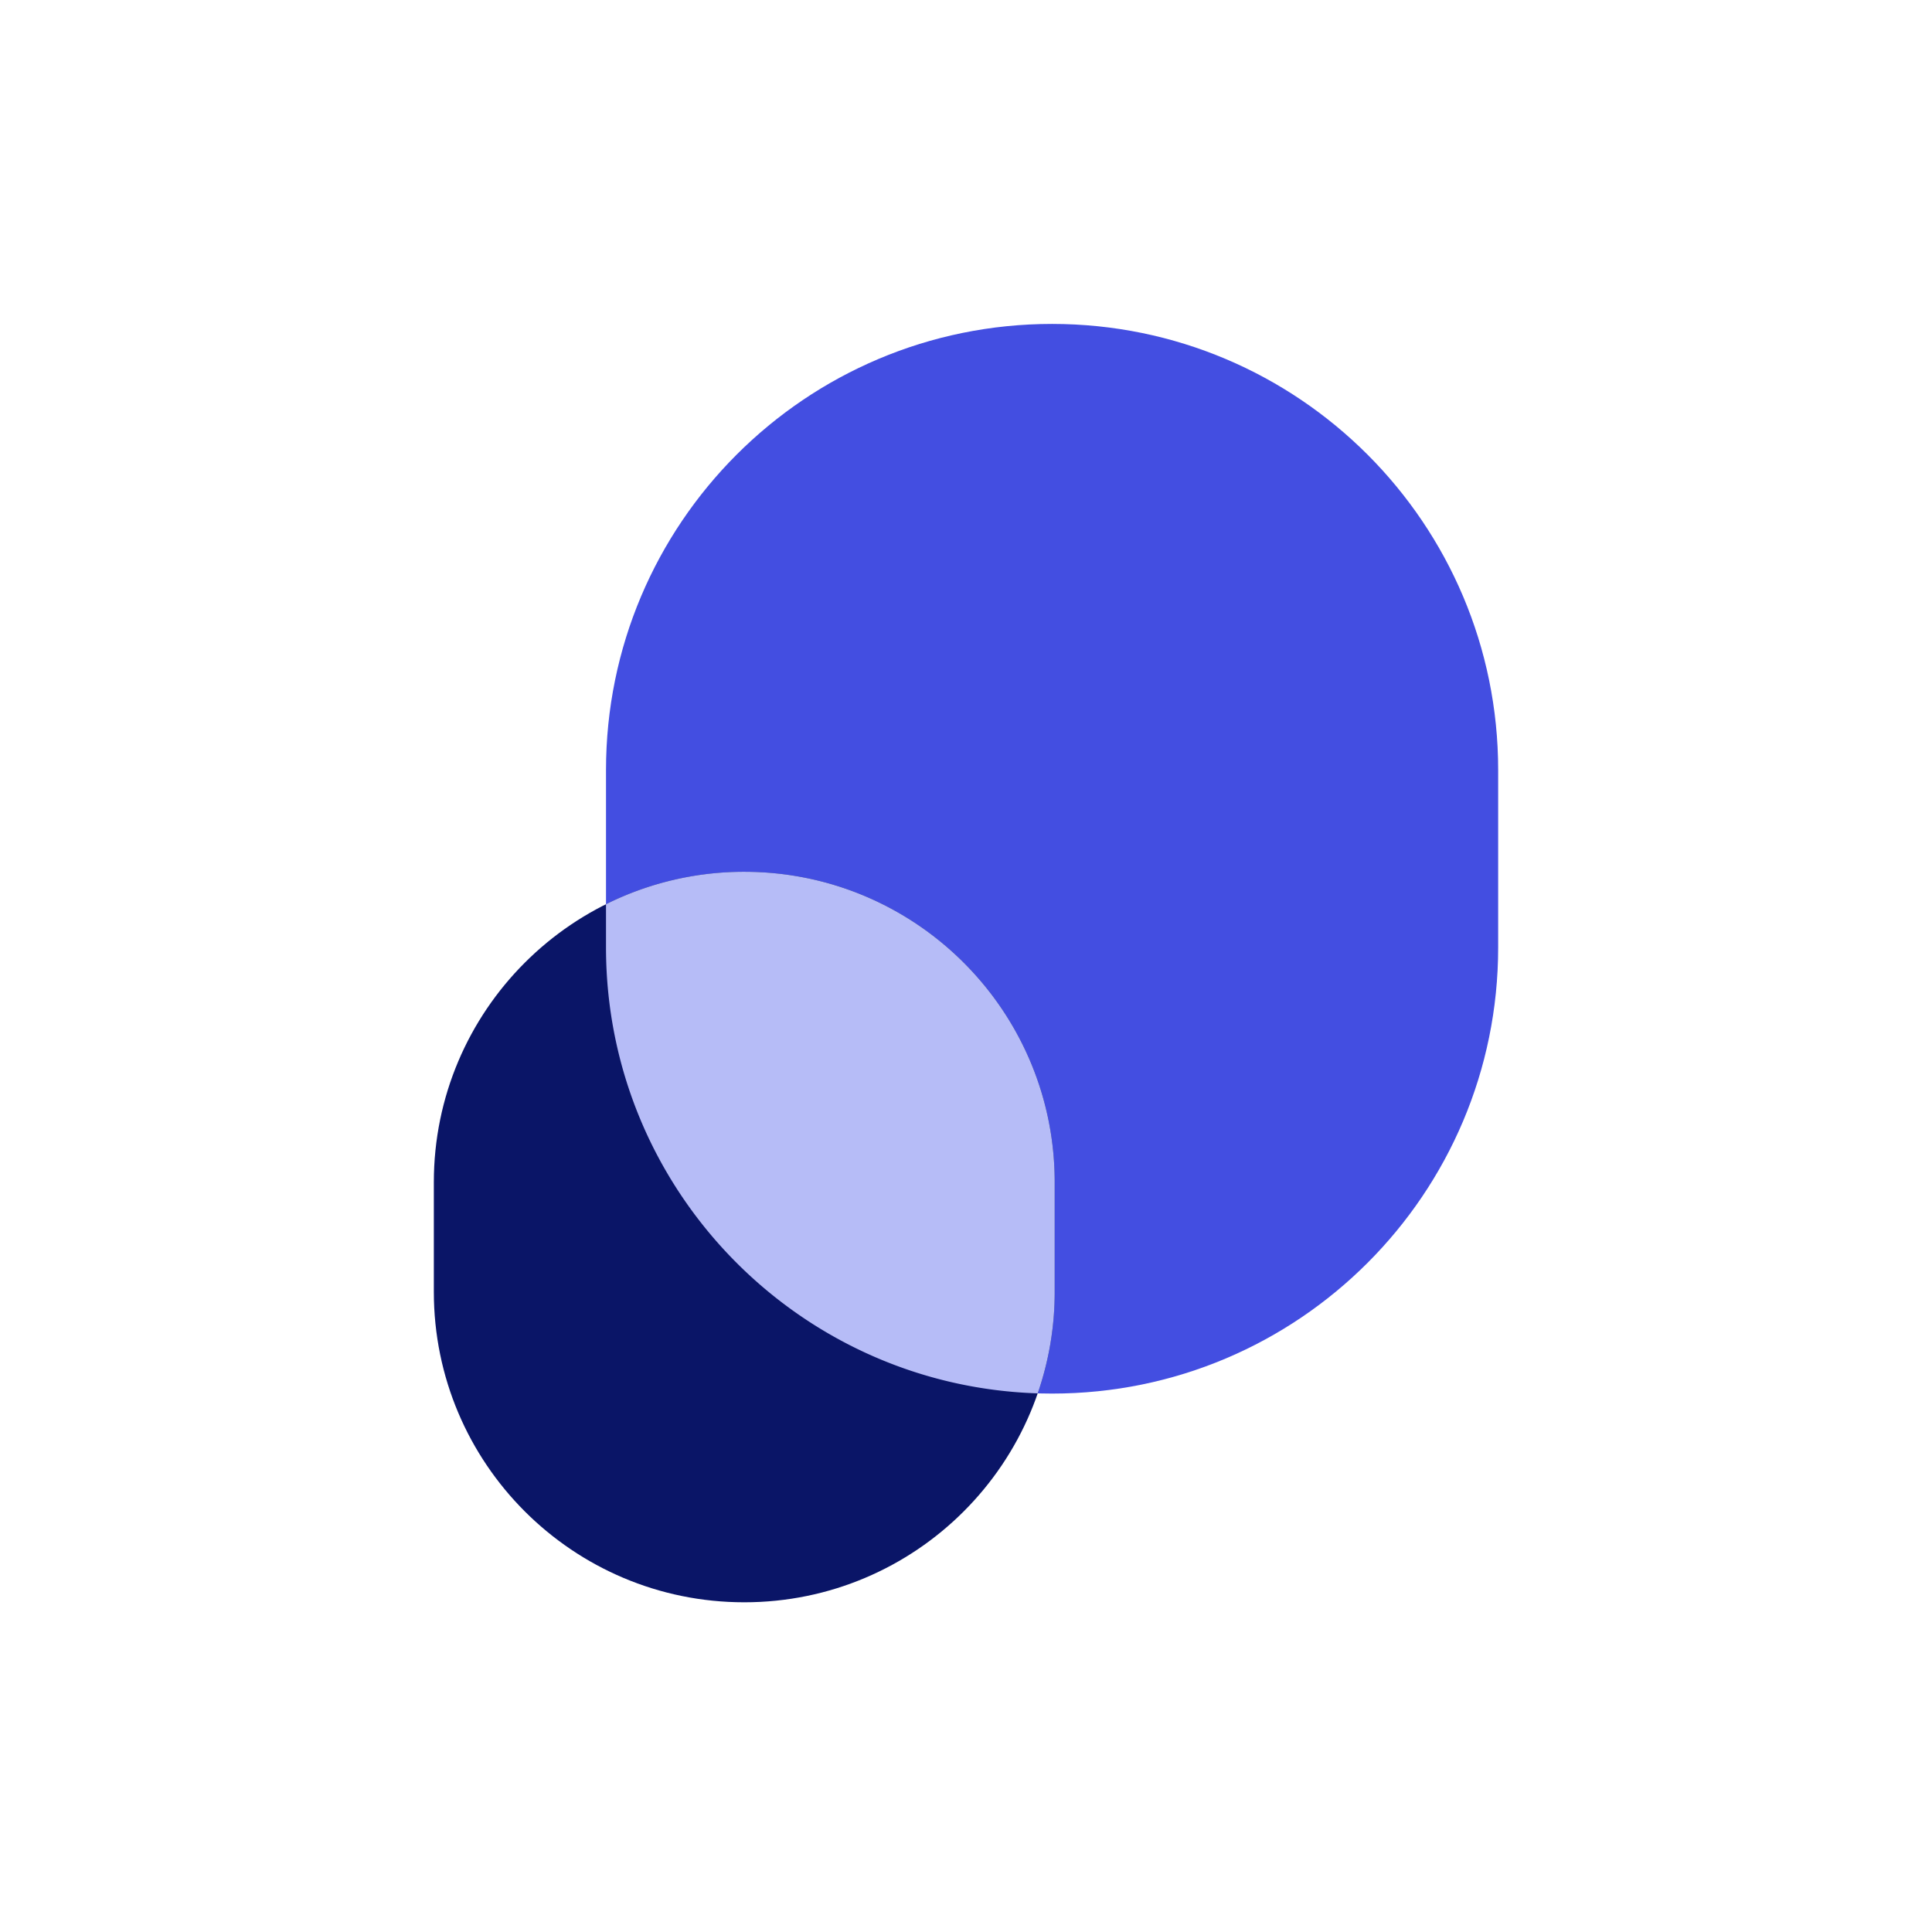 <svg viewBox="-42 -42 334 334" xmlns="http://www.w3.org/2000/svg" width="48" height="48" fill="none"><path fill="#434EE1" d="M62.765 91.124C62.765 48.53 97.29 14 139.882 14S217 48.53 217 91.124v30.67c0 42.595-34.527 77.124-77.118 77.124-42.59 0-77.117-34.529-77.117-77.124v-30.67Z"/><path fill="#0A1567" d="M33 162.386c0-29.642 24.027-53.672 53.667-53.672 29.639 0 53.666 24.03 53.666 53.672v18.943c0 29.642-24.027 53.671-53.666 53.671C57.027 235 33 210.971 33 181.329v-18.943Z"/><path fill="#B6BCF7" d="M137.398 198.879c-41.44-1.311-74.633-35.322-74.633-77.085v-7.476a53.45 53.45 0 0 1 23.902-5.604c29.639 0 53.666 24.03 53.666 53.672v18.943a53.593 53.593 0 0 1-2.935 17.55Z"/></svg>